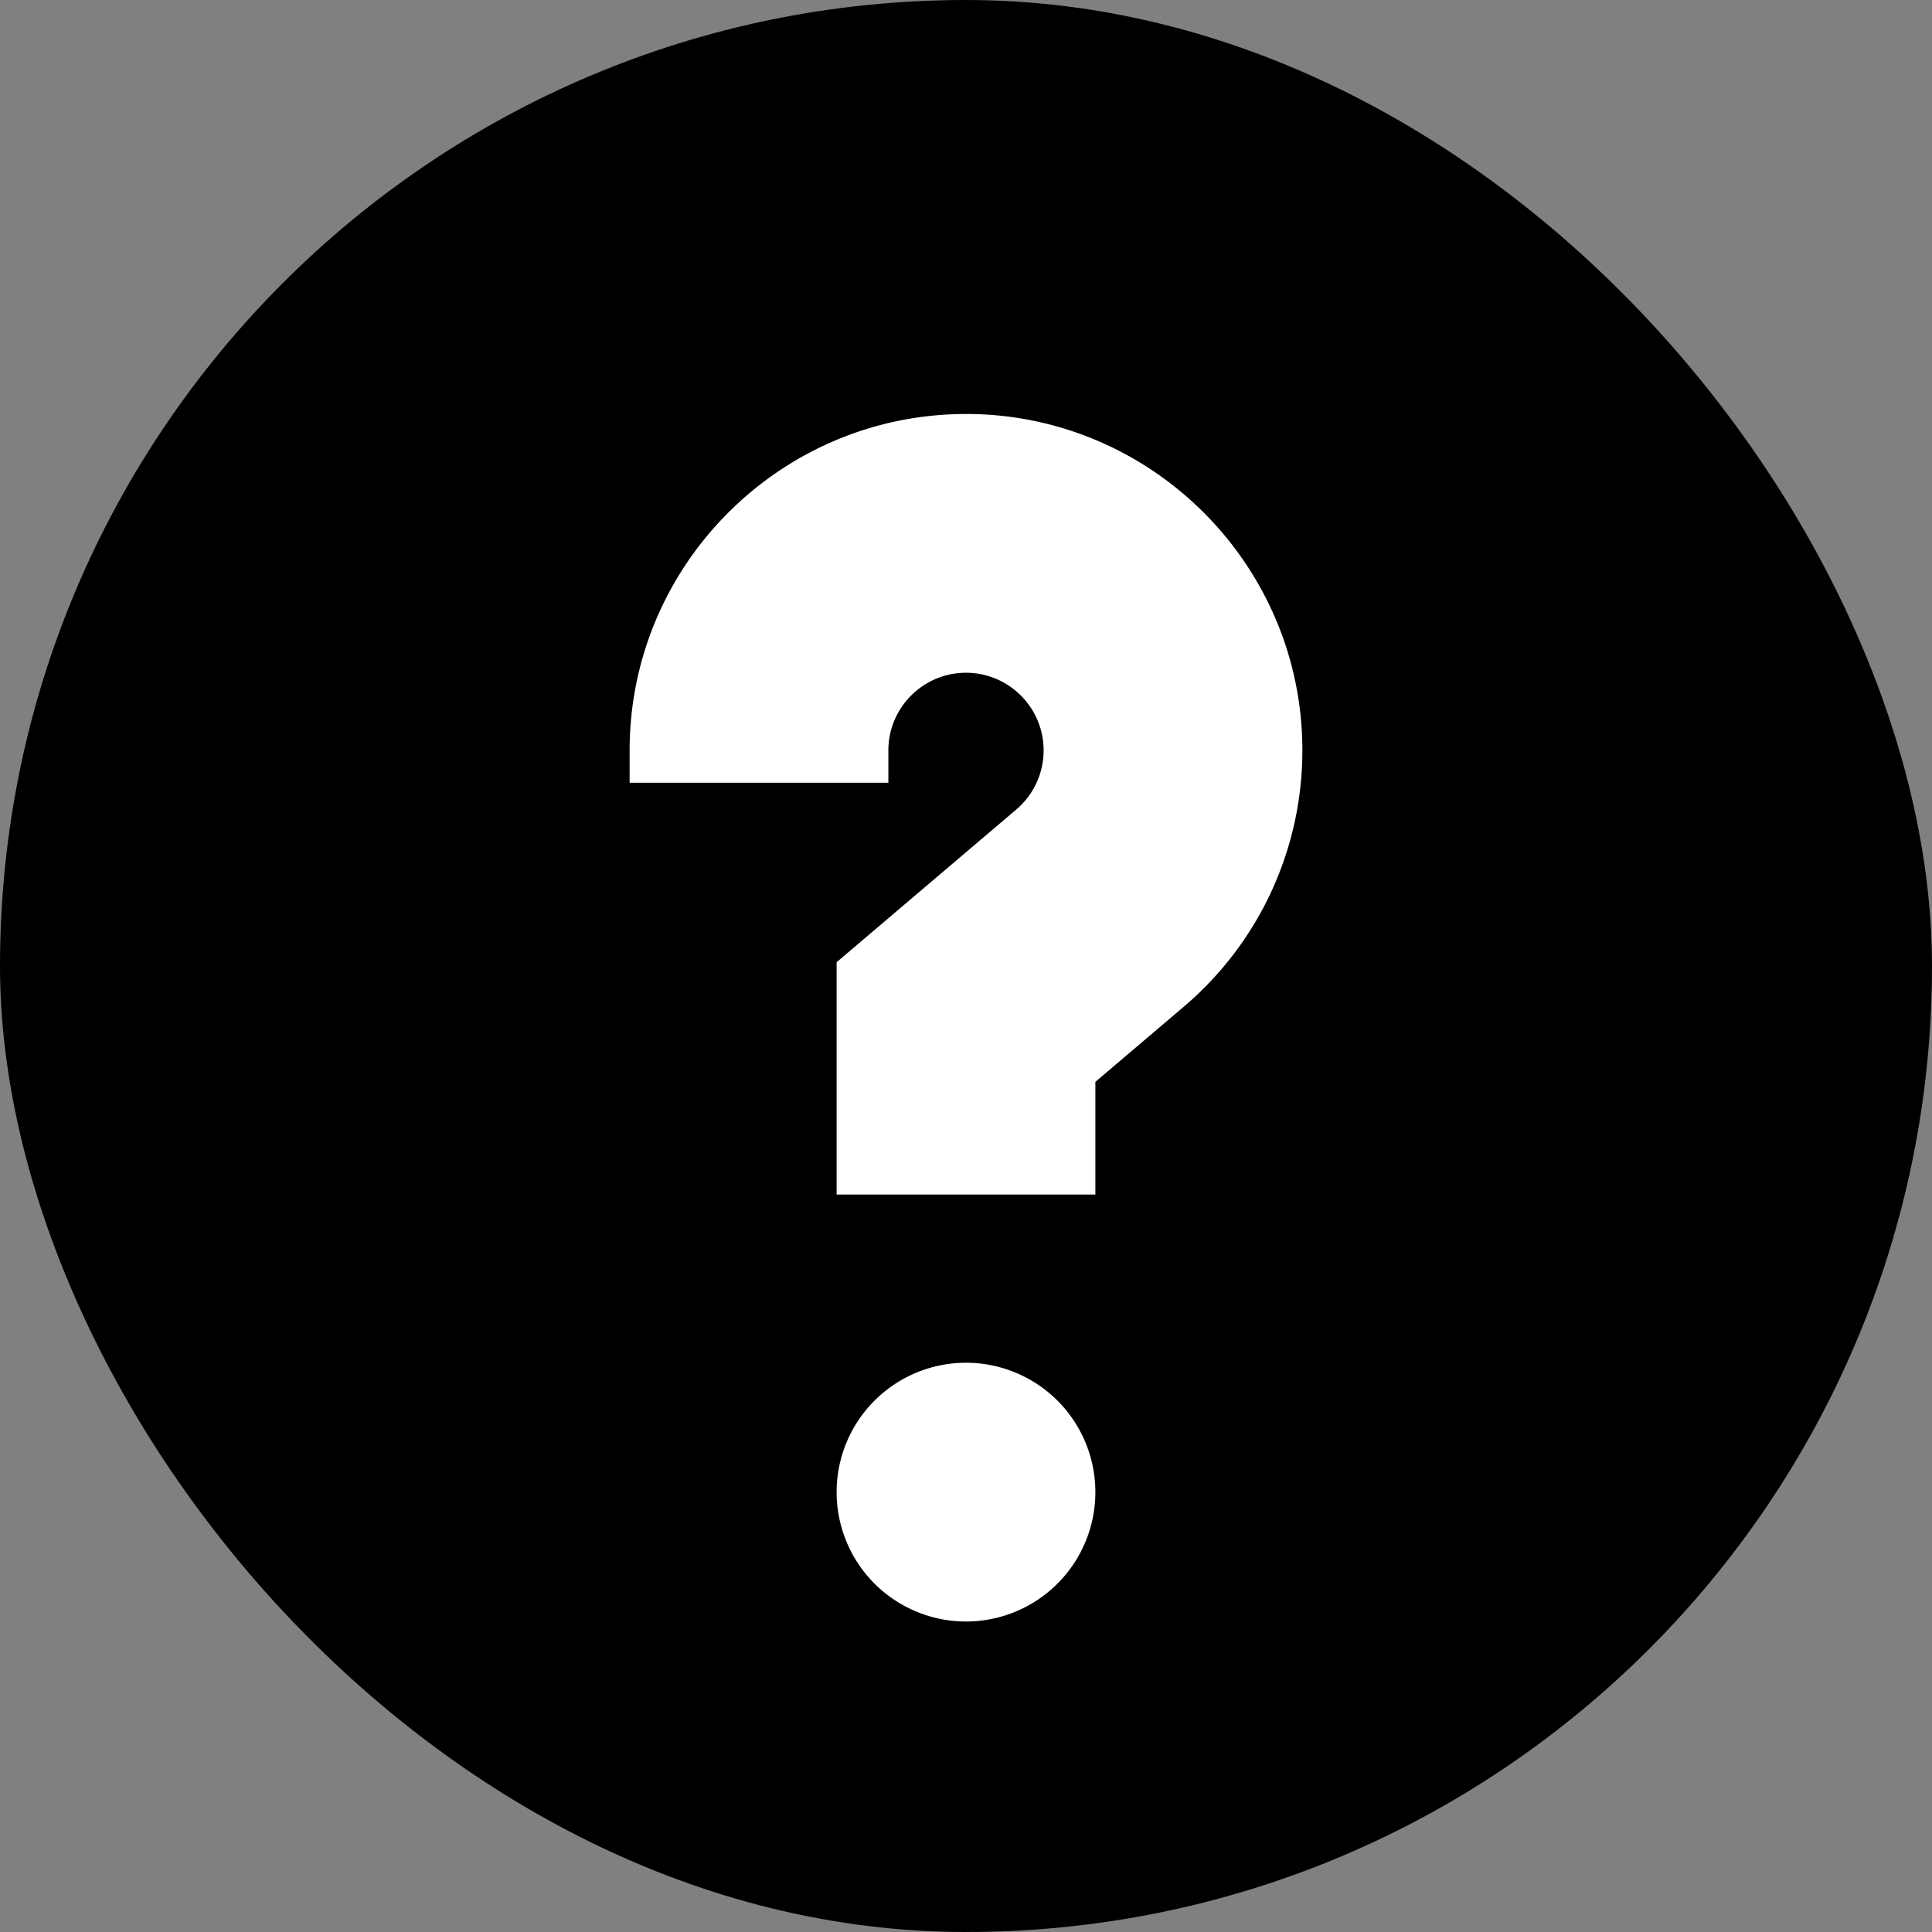 <svg width="56" height="56" xmlns="http://www.w3.org/2000/svg"><rect width="100%" height="100%" fill="#808080" stroke="none"/><rect width="56" height="56" rx="28"/><path d="M28 47a3.75 3.75 0 100-7.5 3.75 3.75 0 000 7.5zm0-35c-5.376 0-9.75 4.374-9.75 9.75v.938h7.5v-.938c0-1.24 1.01-2.25 2.25-2.25s2.25 1.01 2.25 2.25a2.25 2.25 0 01-.796 1.717L24.25 27.89v6.734h7.5v-3.266l2.561-2.177a9.737 9.737 0 003.439-7.432c0-5.376-4.374-9.75-9.75-9.75z" fill="#fff"/></svg>